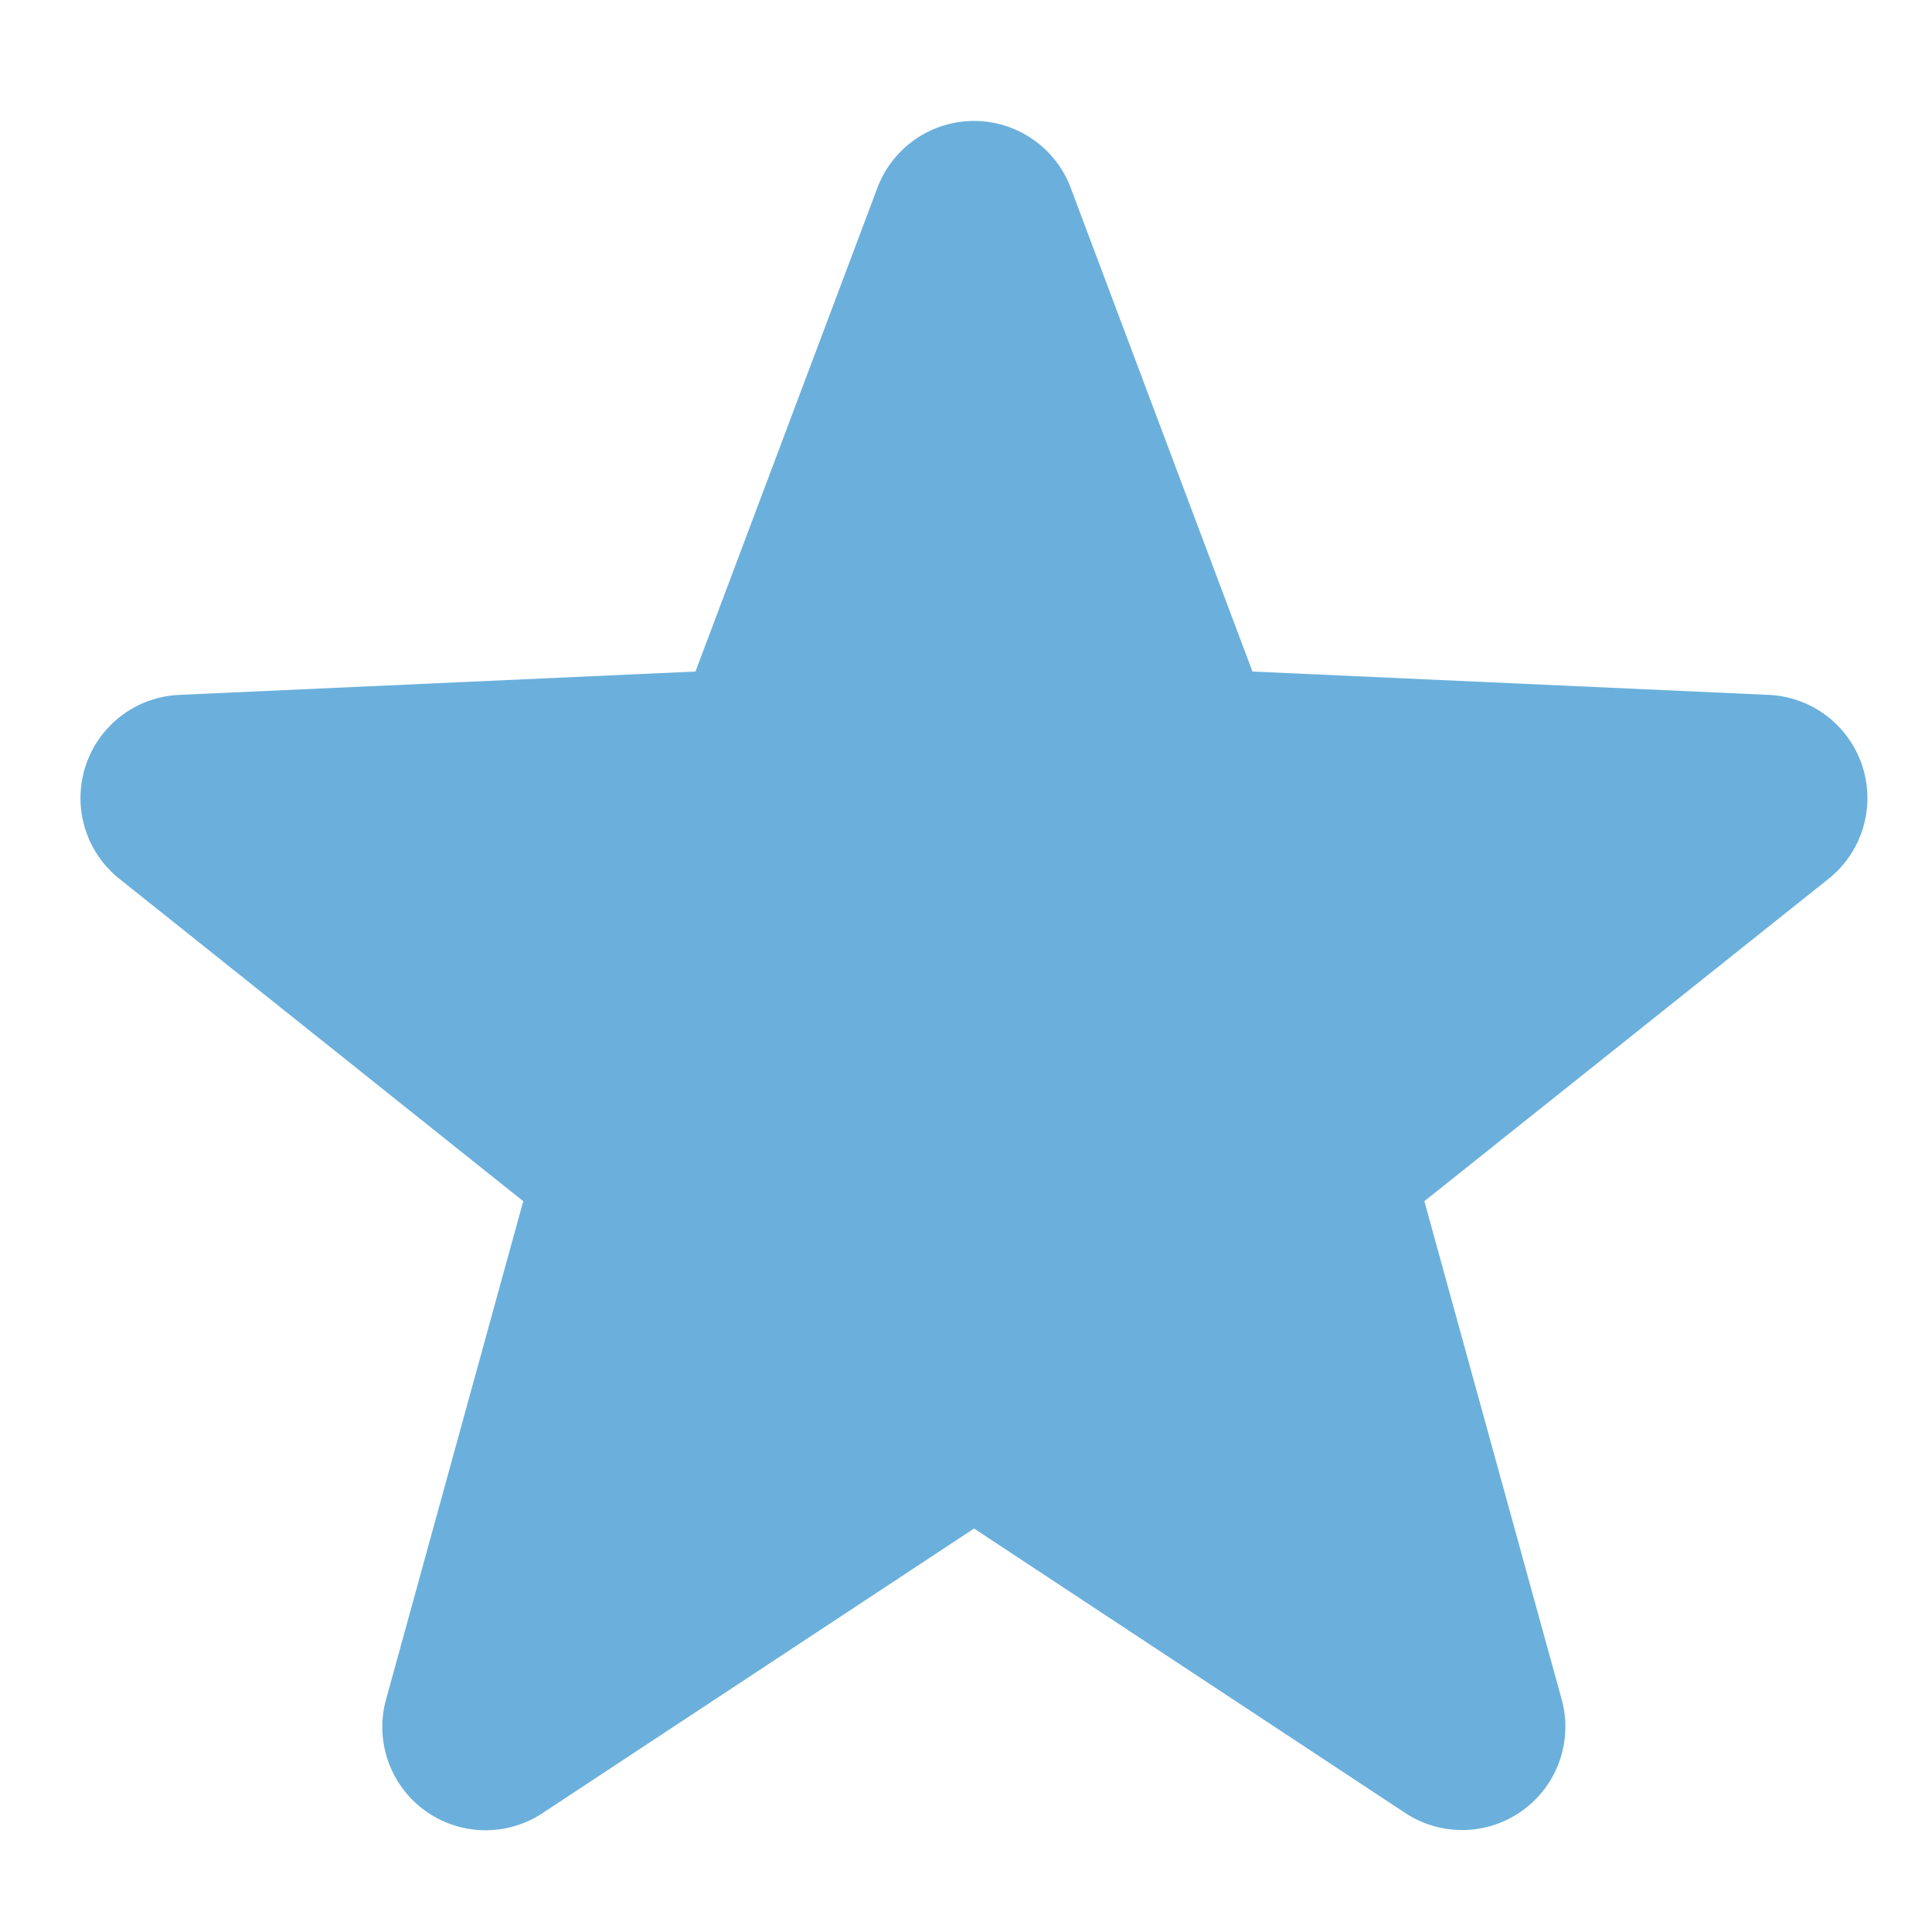 <svg xmlns="http://www.w3.org/2000/svg" xmlns:xlink="http://www.w3.org/1999/xlink" width="48" height="48" viewBox="0 0 48 48"><defs><clipPath id="a"><rect width="48" height="48" transform="translate(-4266 18963)" fill="#fff" opacity="0.52"/></clipPath></defs><g transform="translate(4266 -18963)" clip-path="url(#a)"><g transform="translate(-4264 18954.91)"><path d="M44.27,27.125a2.567,2.567,0,0,0-2.326-1.771l-12.827-.58L24.6,12.753a2.566,2.566,0,0,0-4.8,0L15.279,24.774l-12.827.58a2.566,2.566,0,0,0-1.486,4.57L11,37.933,7.591,50.313a2.566,2.566,0,0,0,3.888,2.824L22.2,46.066l10.719,7.071A2.566,2.566,0,0,0,36.8,50.313l-3.412-12.38L43.43,29.924A2.566,2.566,0,0,0,44.27,27.125Z" fill="#6bb0dc"/></g></g></svg>